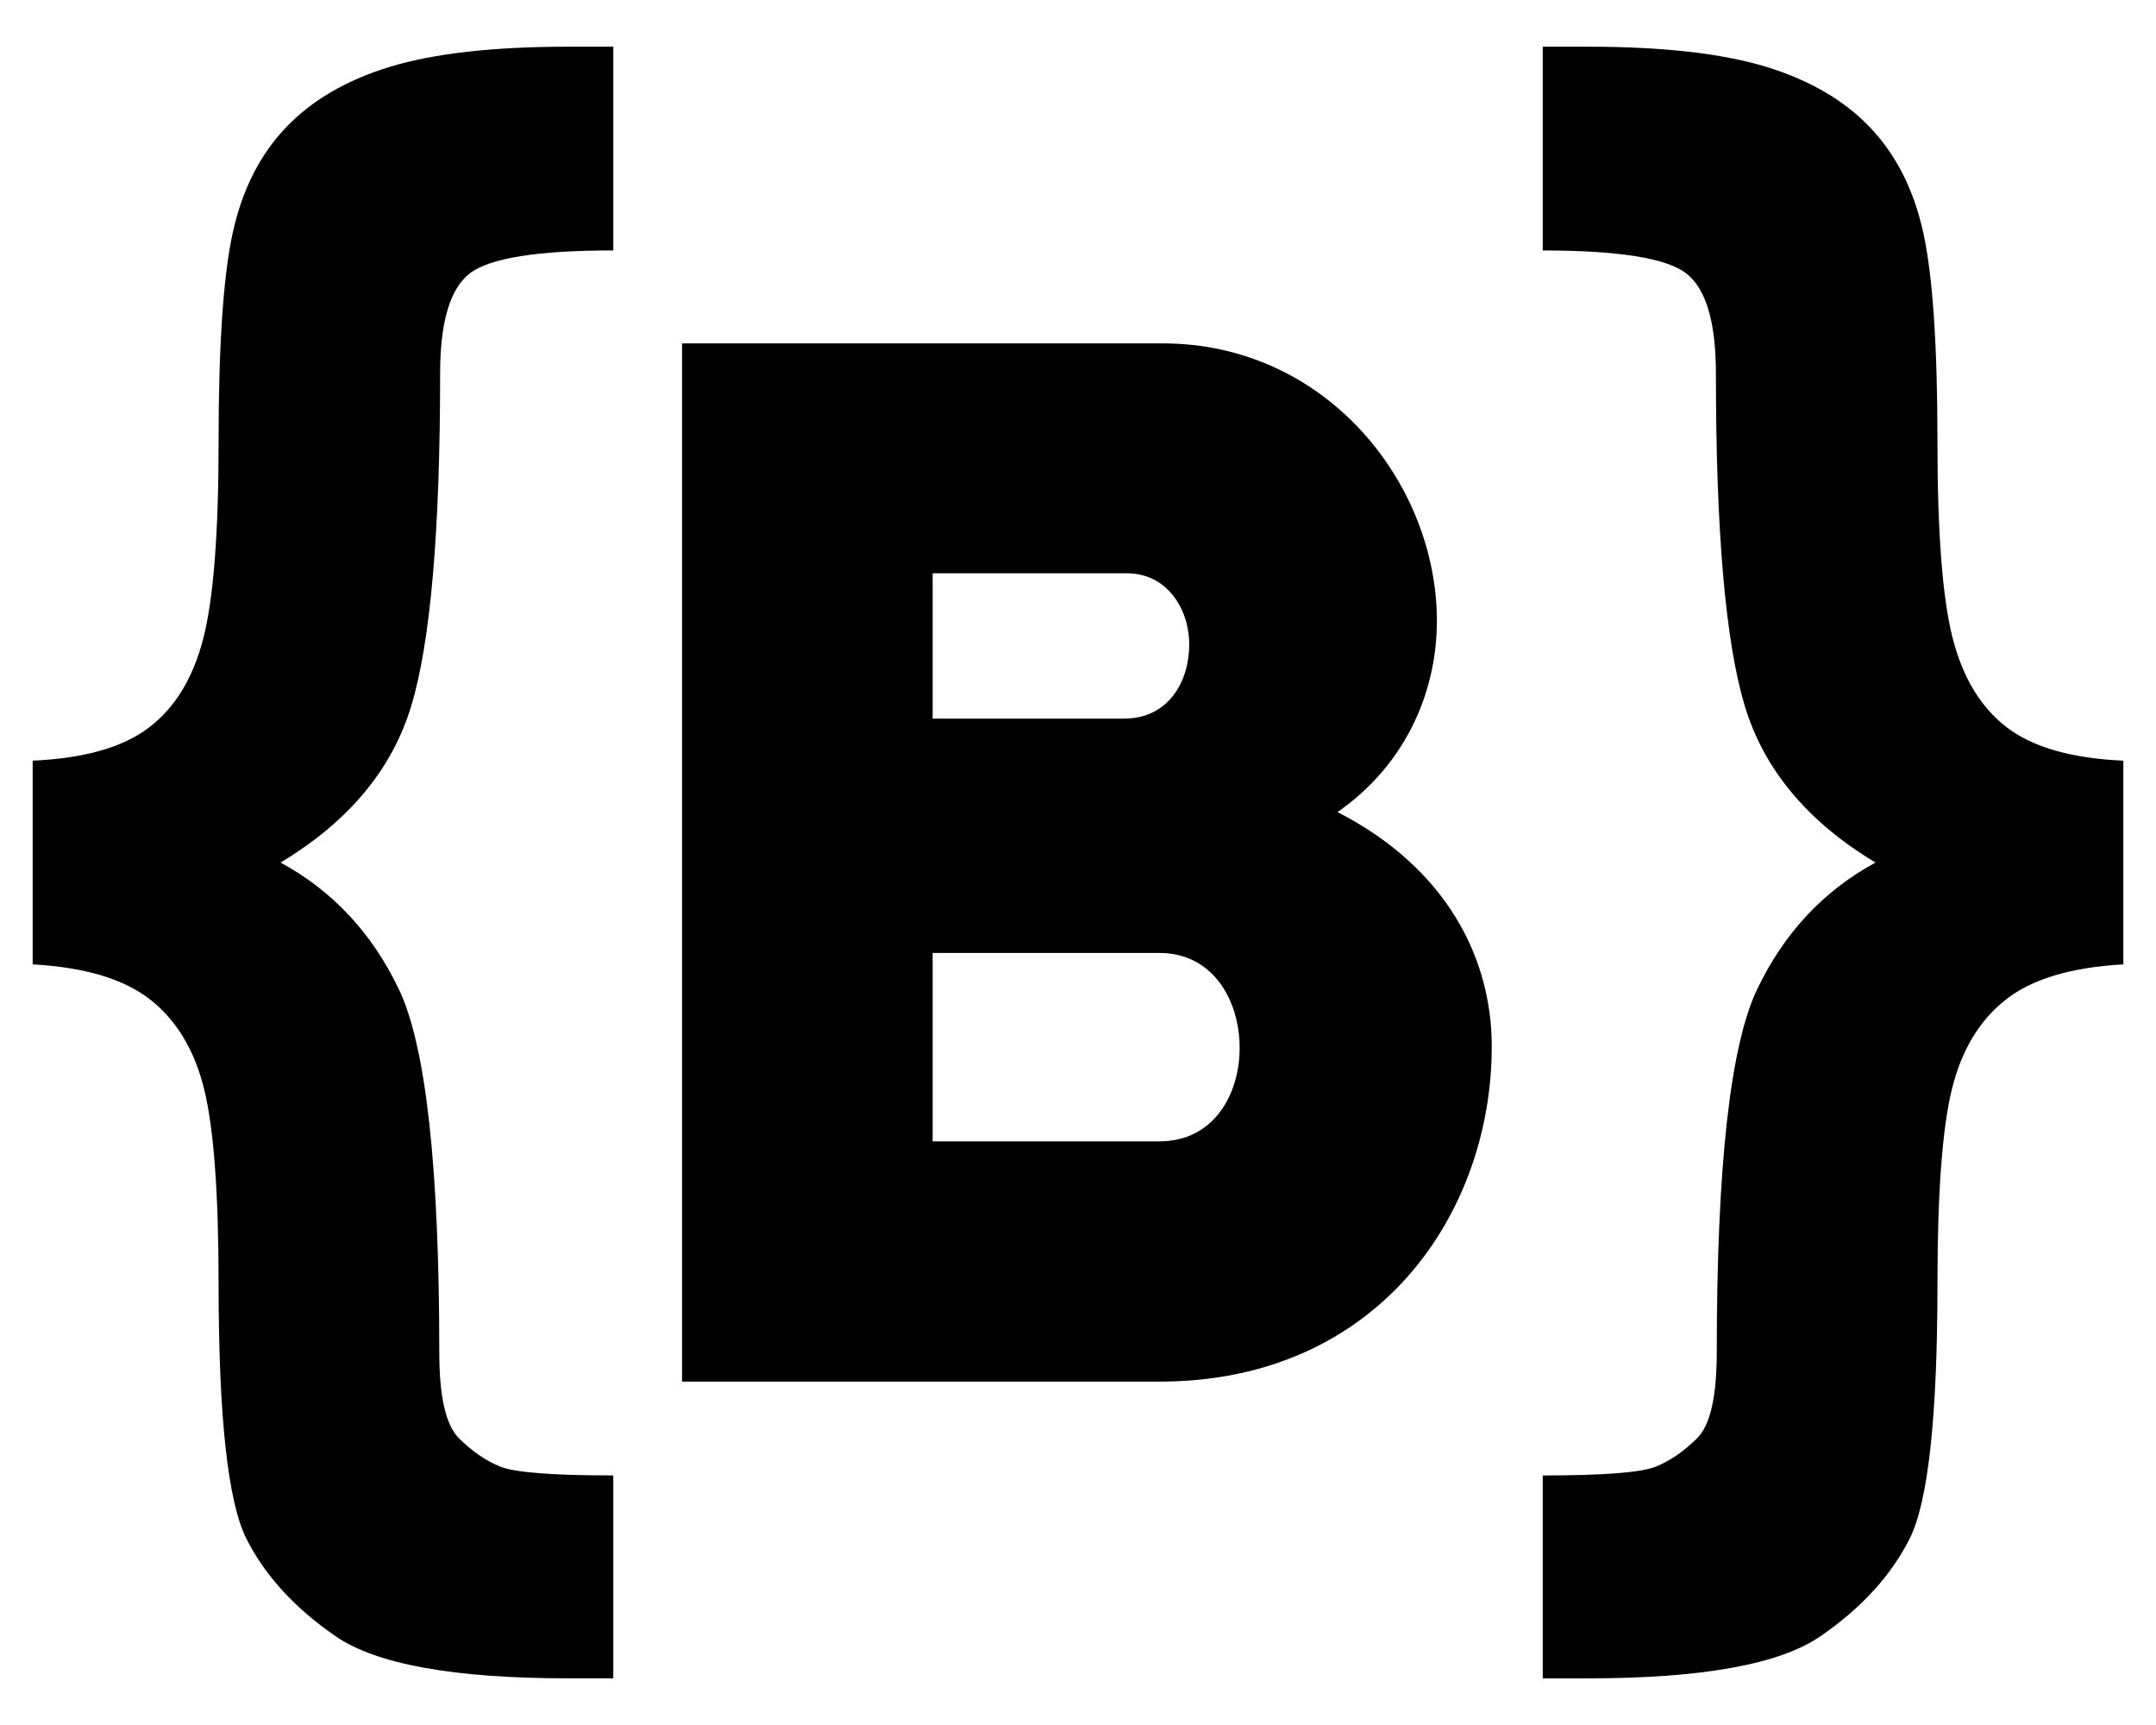 <svg xmlns="http://www.w3.org/2000/svg" xmlns:xlink="http://www.w3.org/1999/xlink" width="500" zoomAndPan="magnify" viewBox="0 0 375 300" height="400" preserveAspectRatio="xMidYMid meet" version="1.0"><defs><g/><clipPath id="74b644eab1"><path d="M 5.602 8.121 L 107 8.121 L 107 291.879 L 5.602 291.879 Z M 5.602 8.121 " clip-rule="nonzero"/></clipPath><clipPath id="e71eac269a"><path d="M 268 8.121 L 369.398 8.121 L 369.398 291.879 L 268 291.879 Z M 268 8.121 " clip-rule="nonzero"/></clipPath></defs><g clip-path="url(#74b644eab1)"><path fill="#000000" d="M 5.684 167.719 L 5.684 132.289 C 14.641 131.895 21.383 129.977 25.91 126.527 C 30.438 123.086 33.59 117.918 35.359 111.027 C 37.133 104.137 38.02 92.77 38.02 76.922 C 38.02 60.191 38.832 48.082 40.453 40.602 C 42.078 33.125 45.152 26.996 49.684 22.223 C 54.207 17.449 60.285 13.906 67.914 11.59 C 75.543 9.281 85.855 8.121 98.848 8.121 L 106.672 8.121 L 106.672 43.555 C 93.48 43.555 85.164 44.883 81.719 47.543 C 78.273 50.199 76.551 56.008 76.551 64.965 C 76.551 92.426 74.879 111.691 71.531 122.766 C 68.184 133.836 60.605 142.918 48.797 150.004 C 57.852 154.926 64.715 162.281 69.391 172.074 C 74.066 181.871 76.406 202.91 76.406 235.188 C 76.406 242.867 77.535 247.836 79.801 250.102 C 82.062 252.363 84.449 254.016 86.961 255.047 C 89.469 256.082 96.039 256.598 106.672 256.598 L 106.672 291.883 L 98.844 291.883 C 78.961 291.883 65.48 289.445 58.391 284.574 C 51.305 279.703 46.137 274.066 42.891 267.672 C 39.641 261.273 38.02 246.461 38.02 223.23 C 38.02 207.484 37.18 196.215 35.508 189.422 C 33.832 182.629 30.711 177.438 26.133 173.844 C 21.555 170.254 14.73 168.215 5.68 167.719 Z M 5.684 167.719 " fill-opacity="1" fill-rule="nonzero"/></g><g clip-path="url(#e71eac269a)"><path fill="#000000" d="M 348.875 173.848 C 344.297 177.441 341.172 182.633 339.5 189.422 C 337.828 196.215 336.988 207.488 336.988 223.234 C 336.988 246.465 335.363 261.273 332.117 267.672 C 328.867 274.07 323.703 279.707 316.613 284.578 C 309.527 289.449 296.043 291.887 276.16 291.887 L 268.336 291.887 L 268.336 256.602 C 278.965 256.602 285.535 256.082 288.047 255.051 C 290.555 254.016 292.941 252.367 295.207 250.105 C 297.473 247.84 298.602 242.871 298.602 235.191 C 298.602 202.91 300.941 181.871 305.613 172.078 C 310.289 162.285 317.156 154.93 326.211 150.008 C 314.398 142.918 306.82 133.84 303.473 122.766 C 300.129 111.695 298.453 92.426 298.453 64.965 C 298.453 56.012 296.734 50.203 293.285 47.543 C 289.844 44.887 281.527 43.559 268.336 43.559 L 268.336 8.121 L 276.16 8.121 C 289.152 8.121 299.465 9.281 307.09 11.59 C 314.719 13.906 320.797 17.449 325.324 22.223 C 329.852 26.996 332.93 33.125 334.551 40.602 C 336.176 48.082 336.988 60.191 336.988 76.922 C 336.988 92.77 337.875 104.141 339.645 111.027 C 341.418 117.918 344.57 123.086 349.094 126.531 C 353.625 129.977 360.367 131.895 369.32 132.289 L 369.32 167.723 C 360.262 168.219 353.441 170.254 348.867 173.848 Z M 348.875 173.848 " fill-opacity="1" fill-rule="nonzero"/></g><g fill="#000000" fill-opacity="1"><g transform="translate(105.474, 240.28)"><g><path d="M 96.73 -180.562 L 13.156 -180.562 L 13.156 0 L 96.215 0 C 134.129 0 153.992 -29.148 153.992 -58.297 C 153.992 -73.516 146.254 -89.25 127.168 -99.051 C 139.031 -107.305 144.449 -119.945 144.449 -132.324 C 144.449 -156.055 125.359 -180.562 96.73 -180.562 Z M 90.023 -115.301 L 56.746 -115.301 L 56.746 -140.578 L 90.539 -140.578 C 97.504 -140.578 101.371 -134.387 101.371 -128.199 C 101.371 -121.75 97.762 -115.301 90.023 -115.301 Z M 96.215 -41.785 L 56.746 -41.785 L 56.746 -74.547 L 96.215 -74.547 C 105.5 -74.547 110.141 -66.293 110.141 -58.039 C 110.141 -49.781 105.5 -41.785 96.215 -41.785 Z M 96.215 -41.785 "/></g></g></g></svg>
